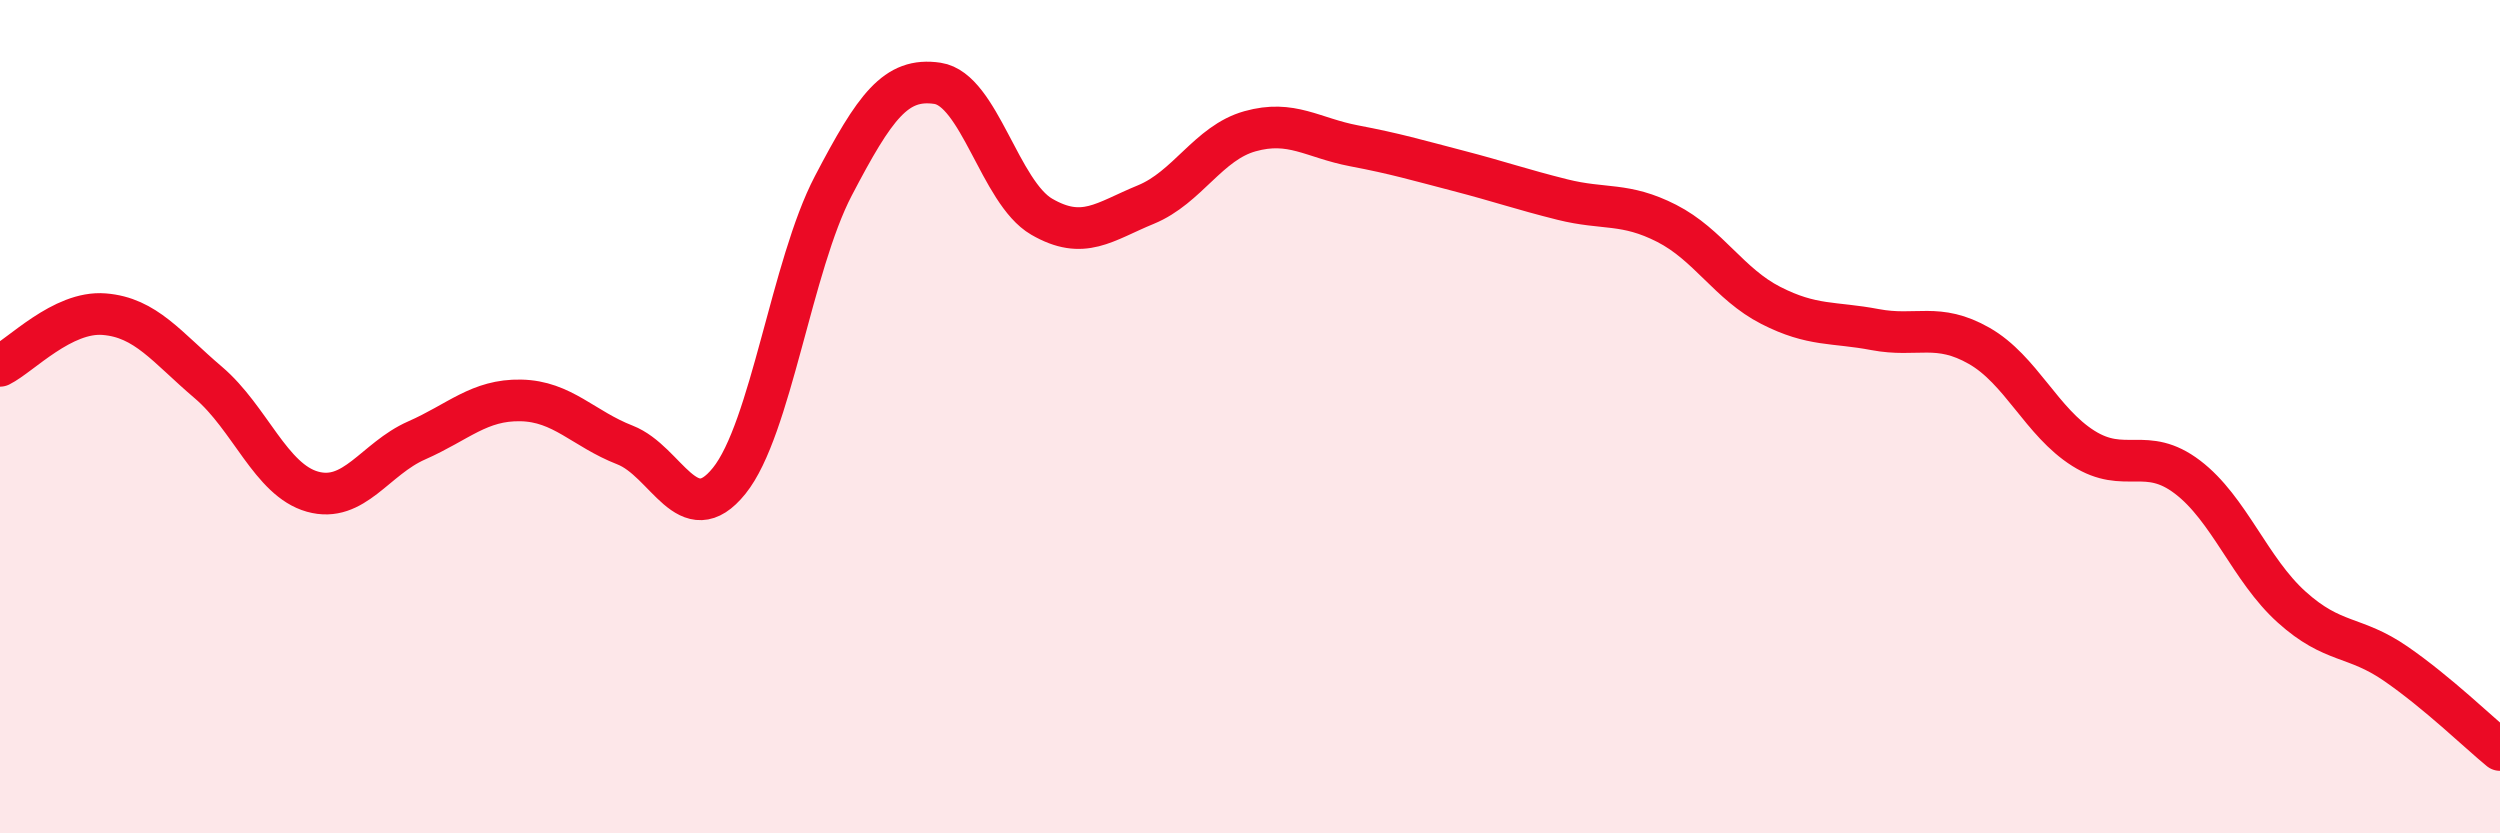 
    <svg width="60" height="20" viewBox="0 0 60 20" xmlns="http://www.w3.org/2000/svg">
      <path
        d="M 0,8.78 C 0.5,8.53 1.5,7.46 2.5,7.54 C 3.5,7.62 4,8.33 5,9.18 C 6,10.03 6.5,11.52 7.5,11.8 C 8.5,12.08 9,11.01 10,10.57 C 11,10.13 11.5,9.59 12.5,9.61 C 13.5,9.63 14,10.29 15,10.68 C 16,11.07 16.5,12.78 17.5,11.54 C 18.5,10.3 19,6.37 20,4.46 C 21,2.55 21.5,1.85 22.5,2 C 23.5,2.15 24,4.62 25,5.2 C 26,5.78 26.5,5.32 27.5,4.91 C 28.5,4.5 29,3.43 30,3.15 C 31,2.87 31.5,3.31 32.5,3.5 C 33.5,3.69 34,3.84 35,4.1 C 36,4.36 36.5,4.54 37.5,4.79 C 38.5,5.04 39,4.85 40,5.36 C 41,5.87 41.5,6.82 42.5,7.33 C 43.5,7.84 44,7.72 45,7.91 C 46,8.1 46.5,7.73 47.5,8.3 C 48.5,8.87 49,10.13 50,10.76 C 51,11.39 51.5,10.69 52.5,11.45 C 53.5,12.21 54,13.67 55,14.57 C 56,15.47 56.5,15.24 57.5,15.93 C 58.5,16.62 59.5,17.59 60,18L60 20L0 20Z"
        fill="#EB0A25"
        opacity="0.1"
        stroke-linecap="round"
        stroke-linejoin="round"
      />
      <path
        d="M 0,8.78 C 0.5,8.53 1.5,7.46 2.5,7.54 C 3.5,7.62 4,8.33 5,9.18 C 6,10.03 6.5,11.52 7.5,11.8 C 8.5,12.08 9,11.01 10,10.57 C 11,10.13 11.5,9.59 12.5,9.61 C 13.5,9.63 14,10.29 15,10.68 C 16,11.07 16.5,12.78 17.5,11.54 C 18.5,10.3 19,6.37 20,4.46 C 21,2.55 21.5,1.85 22.5,2 C 23.5,2.15 24,4.62 25,5.2 C 26,5.78 26.5,5.32 27.5,4.91 C 28.5,4.5 29,3.43 30,3.15 C 31,2.87 31.5,3.31 32.5,3.5 C 33.5,3.69 34,3.84 35,4.1 C 36,4.36 36.5,4.54 37.5,4.79 C 38.5,5.04 39,4.85 40,5.36 C 41,5.87 41.5,6.82 42.5,7.33 C 43.5,7.84 44,7.72 45,7.91 C 46,8.1 46.5,7.73 47.5,8.3 C 48.5,8.87 49,10.13 50,10.76 C 51,11.39 51.5,10.69 52.5,11.45 C 53.5,12.21 54,13.67 55,14.57 C 56,15.47 56.5,15.24 57.5,15.93 C 58.5,16.62 59.5,17.59 60,18"
        stroke="#EB0A25"
        stroke-width="1"
        fill="none"
        stroke-linecap="round"
        stroke-linejoin="round"
      />
    </svg>
  